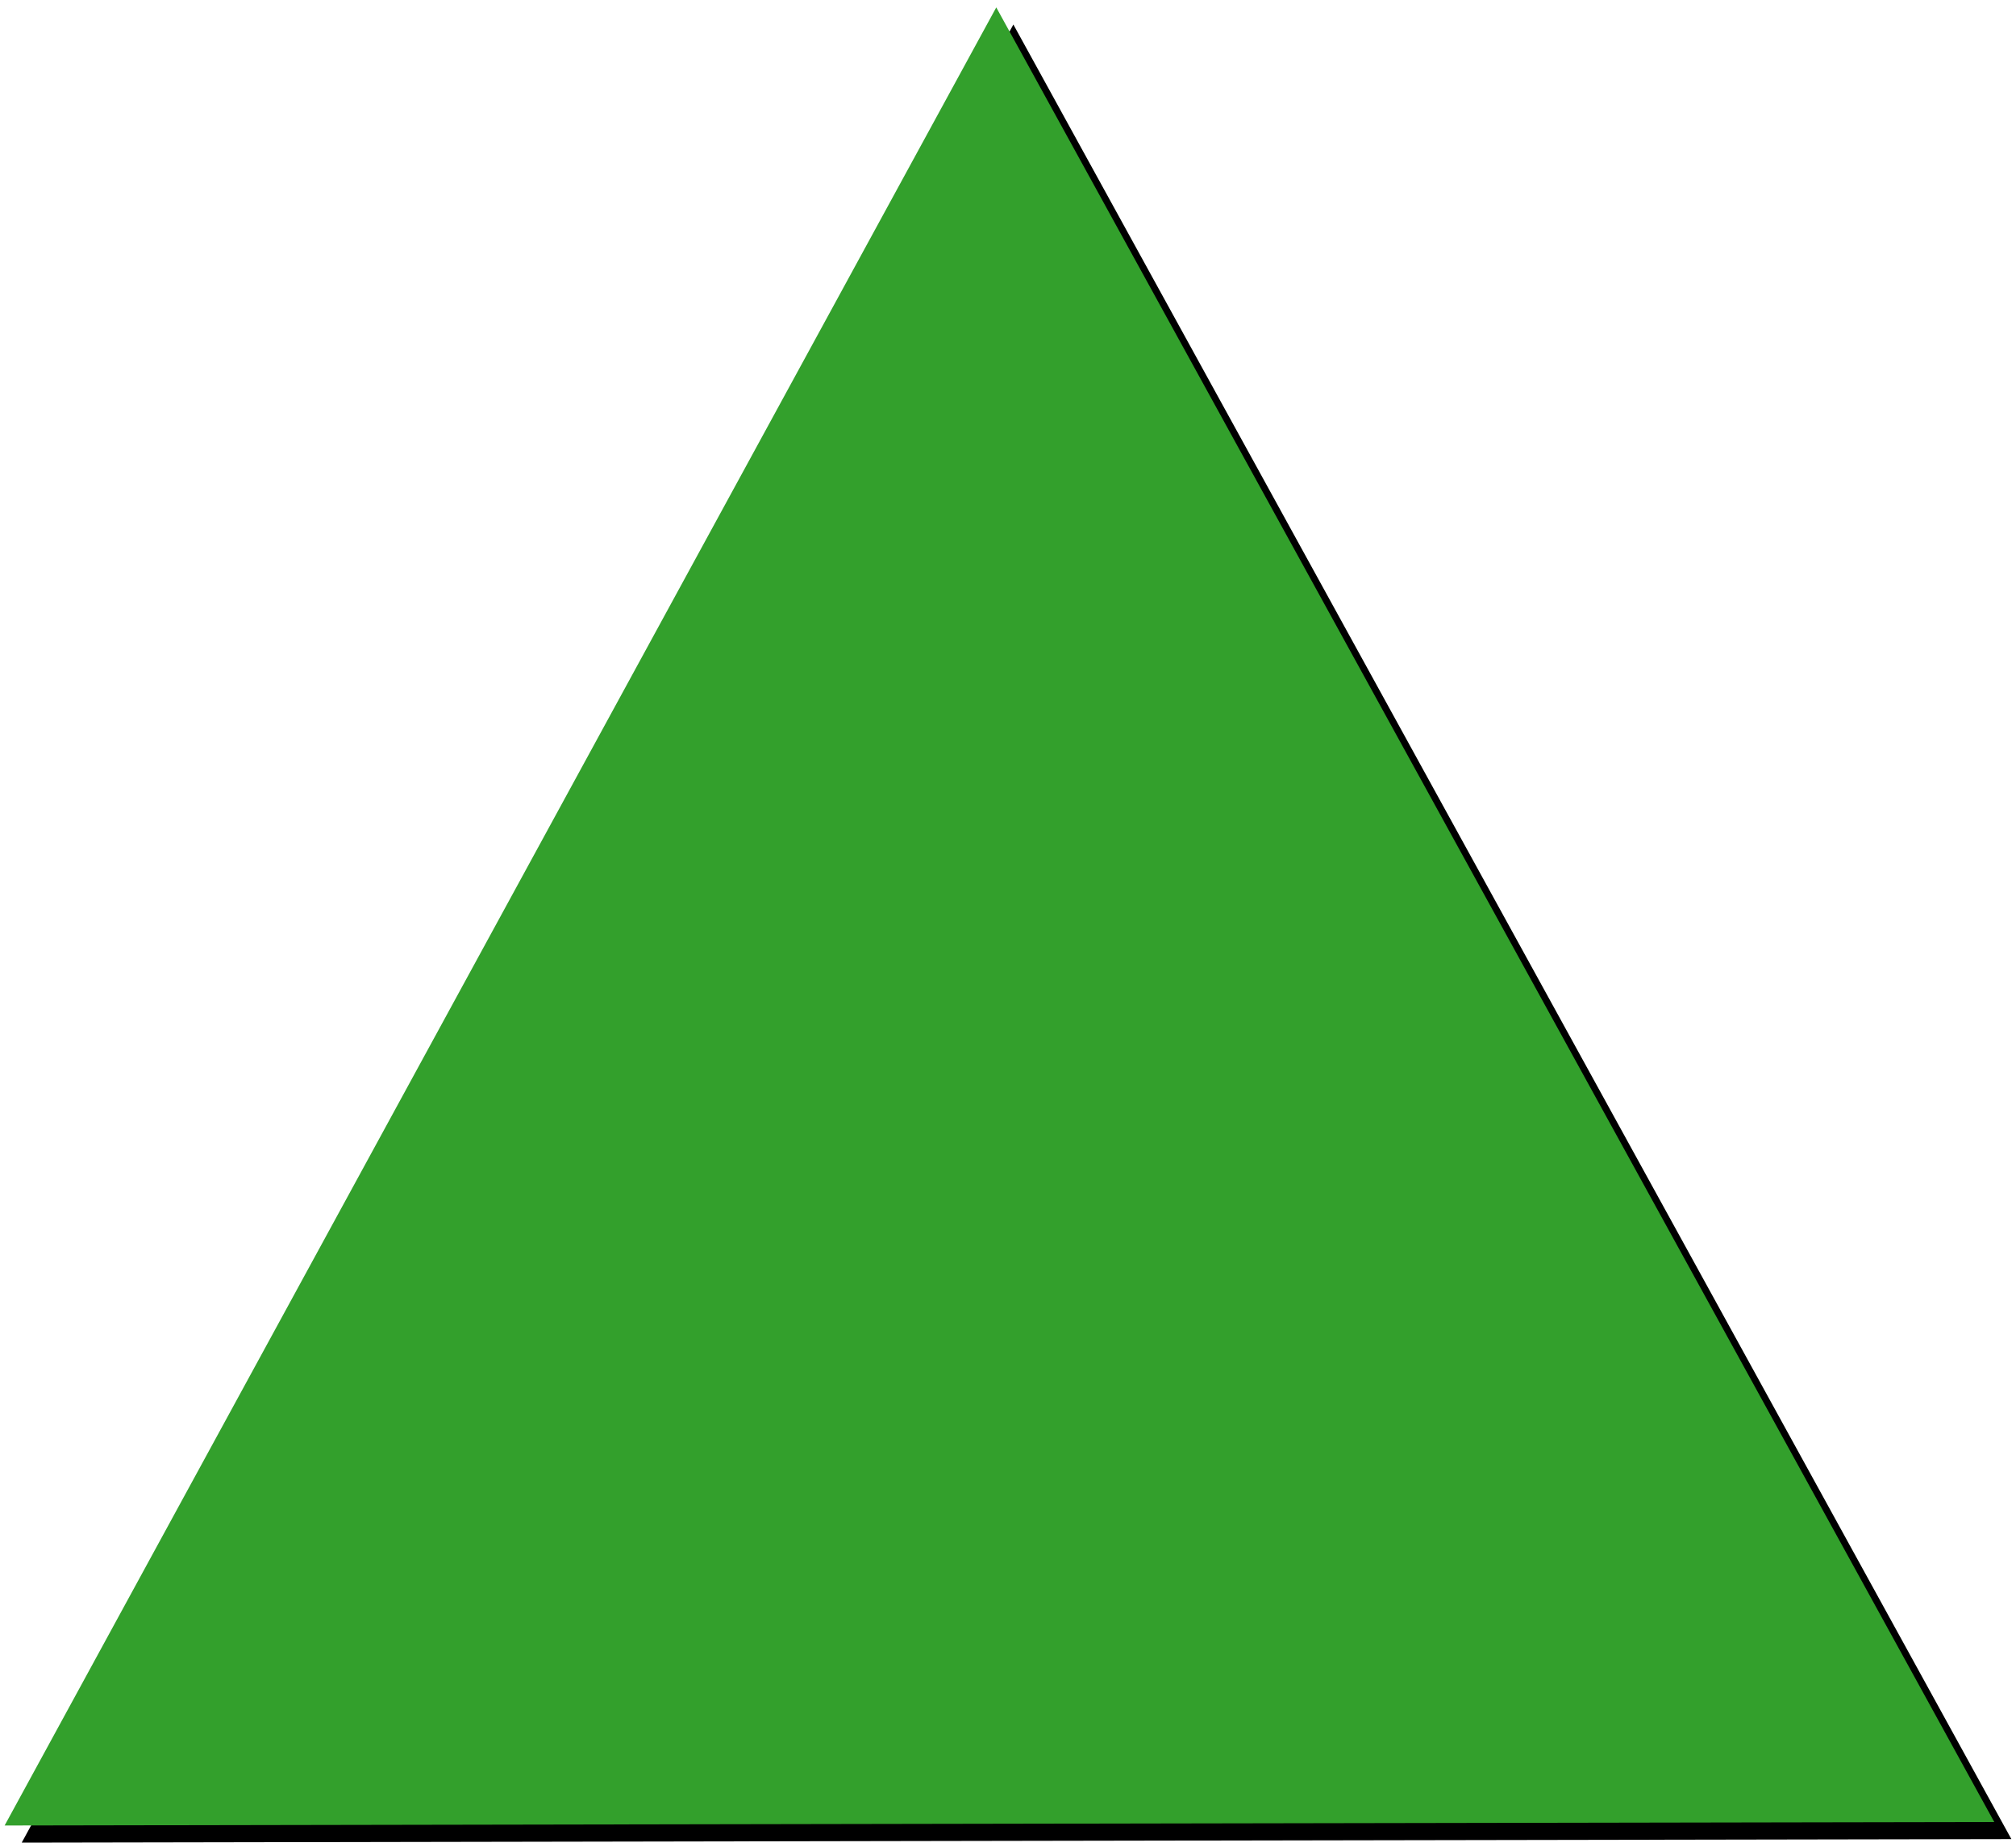 <?xml version="1.0" encoding="utf-8"?>
<!-- Generator: Adobe Illustrator 11 Build 196, SVG Export Plug-In  -->
<!DOCTYPE svg PUBLIC "-//W3C//DTD SVG 1.0//EN"    "http://www.w3.org/TR/2001/REC-SVG-20010904/DTD/svg10.dtd">
<svg  xmlns="http://www.w3.org/2000/svg" xmlns:xlink="http://www.w3.org/1999/xlink" xmlns:a="http://ns.adobe.com/AdobeSVGViewerExtensions/3.0/"
	 width="167" height="153" viewBox="-0.383 -0.613 167 153" xml:space="preserve">
	<defs>
	</defs>
	<g>
		<polygon points="166.234,151.705 83.826,151.85 1.417,151.996 42.489,76.707 83.562,1.417 124.897,76.561 "/>
		<polygon fill="#33A02C" points="164.816,150.287 82.409,150.432 0,150.578 41.072,75.289 82.145,0 123.479,75.143 "/>
	</g>
</svg>
